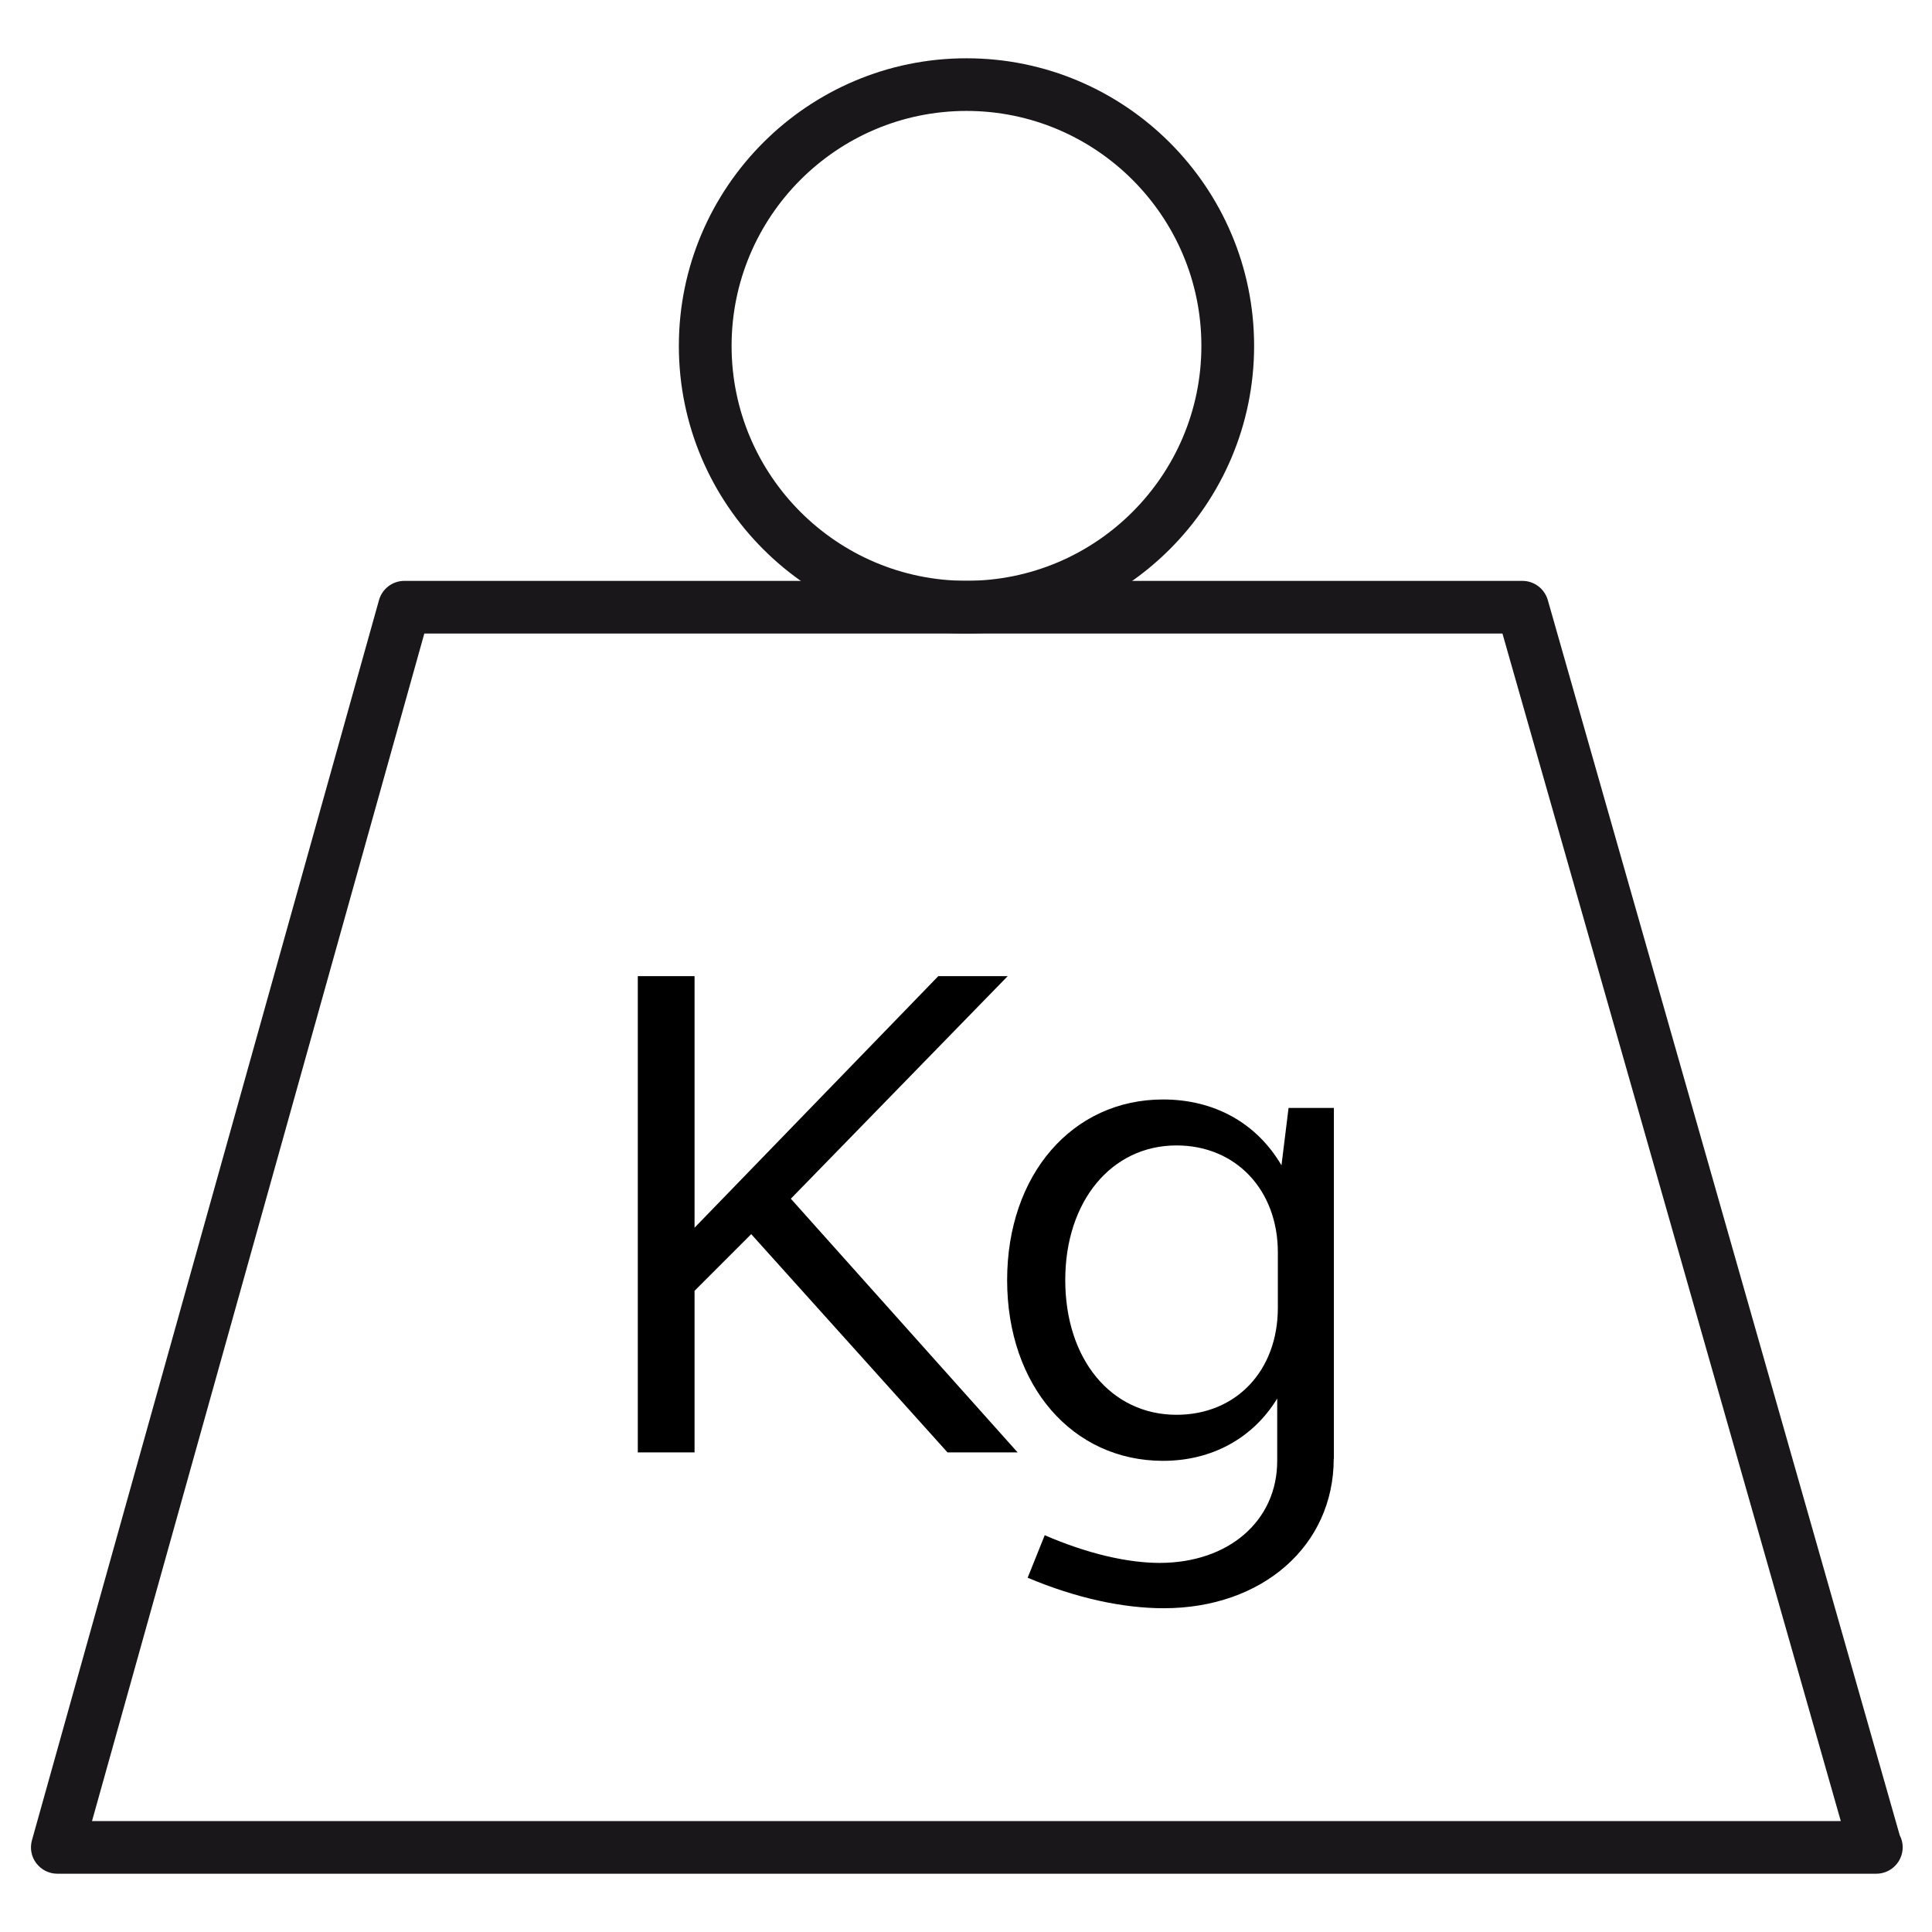 <?xml version="1.0" encoding="UTF-8"?> <!-- Generator: Adobe Illustrator 15.0.0, SVG Export Plug-In . SVG Version: 6.00 Build 0) --> <svg xmlns="http://www.w3.org/2000/svg" xmlns:xlink="http://www.w3.org/1999/xlink" version="1.1" id="Шар_1" x="0px" y="0px" width="24px" height="24px" viewBox="24.5 23 24 24" xml:space="preserve"> <g> <g> <path fill="#1A171B" d="M47.808,46.276c-0.002,0-0.004,0-0.006,0h-22.59c-0.103,0-0.198-0.048-0.261-0.13 c-0.062-0.081-0.082-0.187-0.054-0.286l4.311-15.405c0.04-0.142,0.168-0.239,0.315-0.239h13.889c0.146,0,0.274,0.097,0.315,0.237 l4.372,15.345c0.024,0.045,0.037,0.097,0.037,0.149C48.136,46.13,47.988,46.276,47.808,46.276z M25.643,45.622h21.724 L43.164,30.87H29.771L25.643,45.622z"></path> </g> <g> <path fill="#1A171B" d="M36.506,30.87c-1.97,0-3.573-1.603-3.573-3.573s1.603-3.573,3.573-3.573c1.971,0,3.573,1.603,3.573,3.573 S38.478,30.87,36.506,30.87z M36.506,24.378c-1.609,0-2.918,1.309-2.918,2.919c0,1.609,1.309,2.918,2.918,2.918 c1.609,0,2.918-1.309,2.918-2.918C39.425,25.688,38.115,24.378,36.506,24.378z"></path> </g> <g> <g> <path d="M32.424,35.126h0.704v3.125l3.028-3.125h0.862l-2.694,2.765l2.817,3.151h-0.871l-2.438-2.711l-0.704,0.704v2.007h-0.705 V35.126L32.424,35.126z"></path> </g> <g> <path d="M41.068,41.121c0,1.082-0.888,1.857-2.112,1.857c-0.501,0-1.083-0.123-1.69-0.379l0.212-0.528 c0.528,0.229,1.03,0.344,1.427,0.344c0.854,0,1.461-0.519,1.461-1.268v-0.774c-0.3,0.492-0.811,0.774-1.418,0.774 c-1.126,0-1.937-0.934-1.937-2.245c0-1.311,0.811-2.244,1.937-2.244c0.635,0,1.162,0.291,1.471,0.818l0.088-0.713h0.563V41.121 L41.068,41.121z M39.115,40.575c0.739,0,1.259-0.546,1.259-1.33v-0.687c0-0.774-0.52-1.329-1.259-1.329 c-0.811,0-1.382,0.696-1.382,1.672C37.733,39.889,38.305,40.575,39.115,40.575z"></path> </g> </g> </g> </svg> 